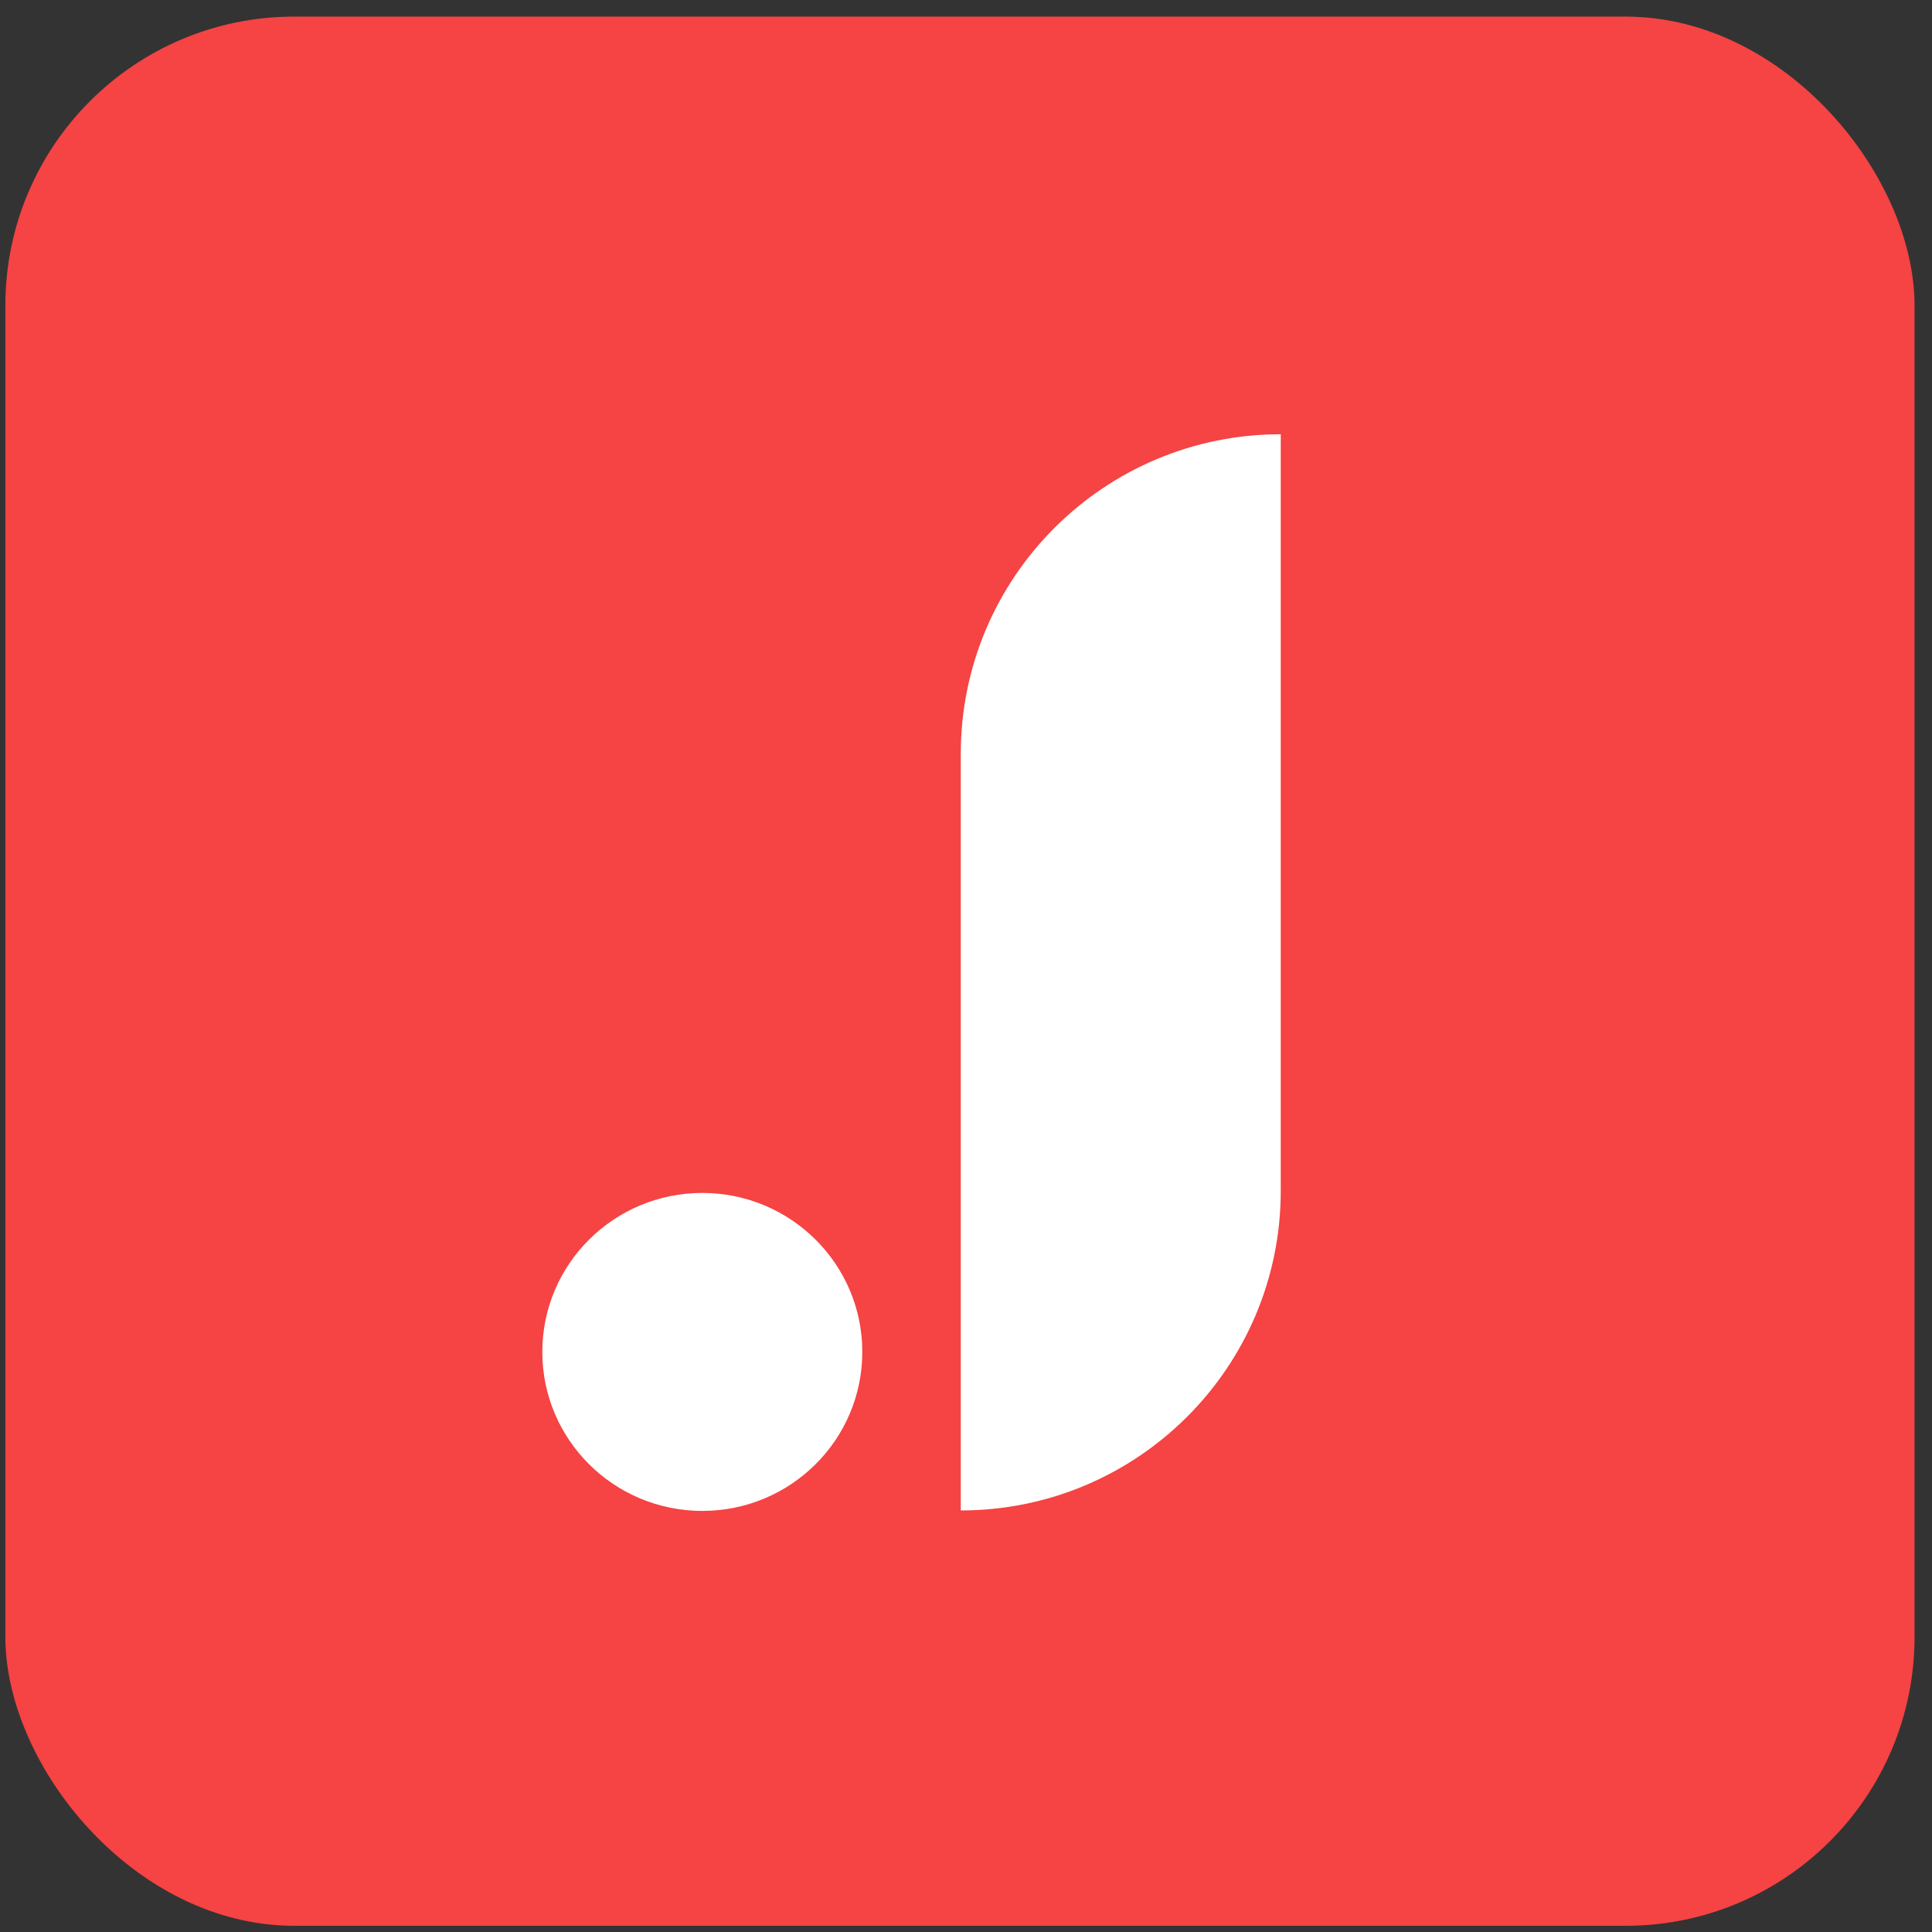 <?xml version="1.0" encoding="UTF-8"?> <svg xmlns="http://www.w3.org/2000/svg" width="107" height="107" viewBox="0 0 107 107" fill="none"><rect x="0" y="0" width="107" height="107" fill="#333333" stroke="none"/><rect x="0.297" y="0.92" width="105.736" height="105.736" rx="15.994" fill="#F64343"></rect><path d="M70.932 65.953C70.932 75.728 62.998 83.653 53.211 83.653V41.75C53.211 31.974 61.145 24.05 70.932 24.05V65.953Z" fill="white"></path><path d="M38.896 83.679C43.79 83.679 47.757 79.737 47.757 74.874C47.757 70.011 43.79 66.069 38.896 66.069C34.002 66.069 30.035 70.011 30.035 74.874C30.035 79.737 34.002 83.679 38.896 83.679Z" fill="white"></path></svg> 